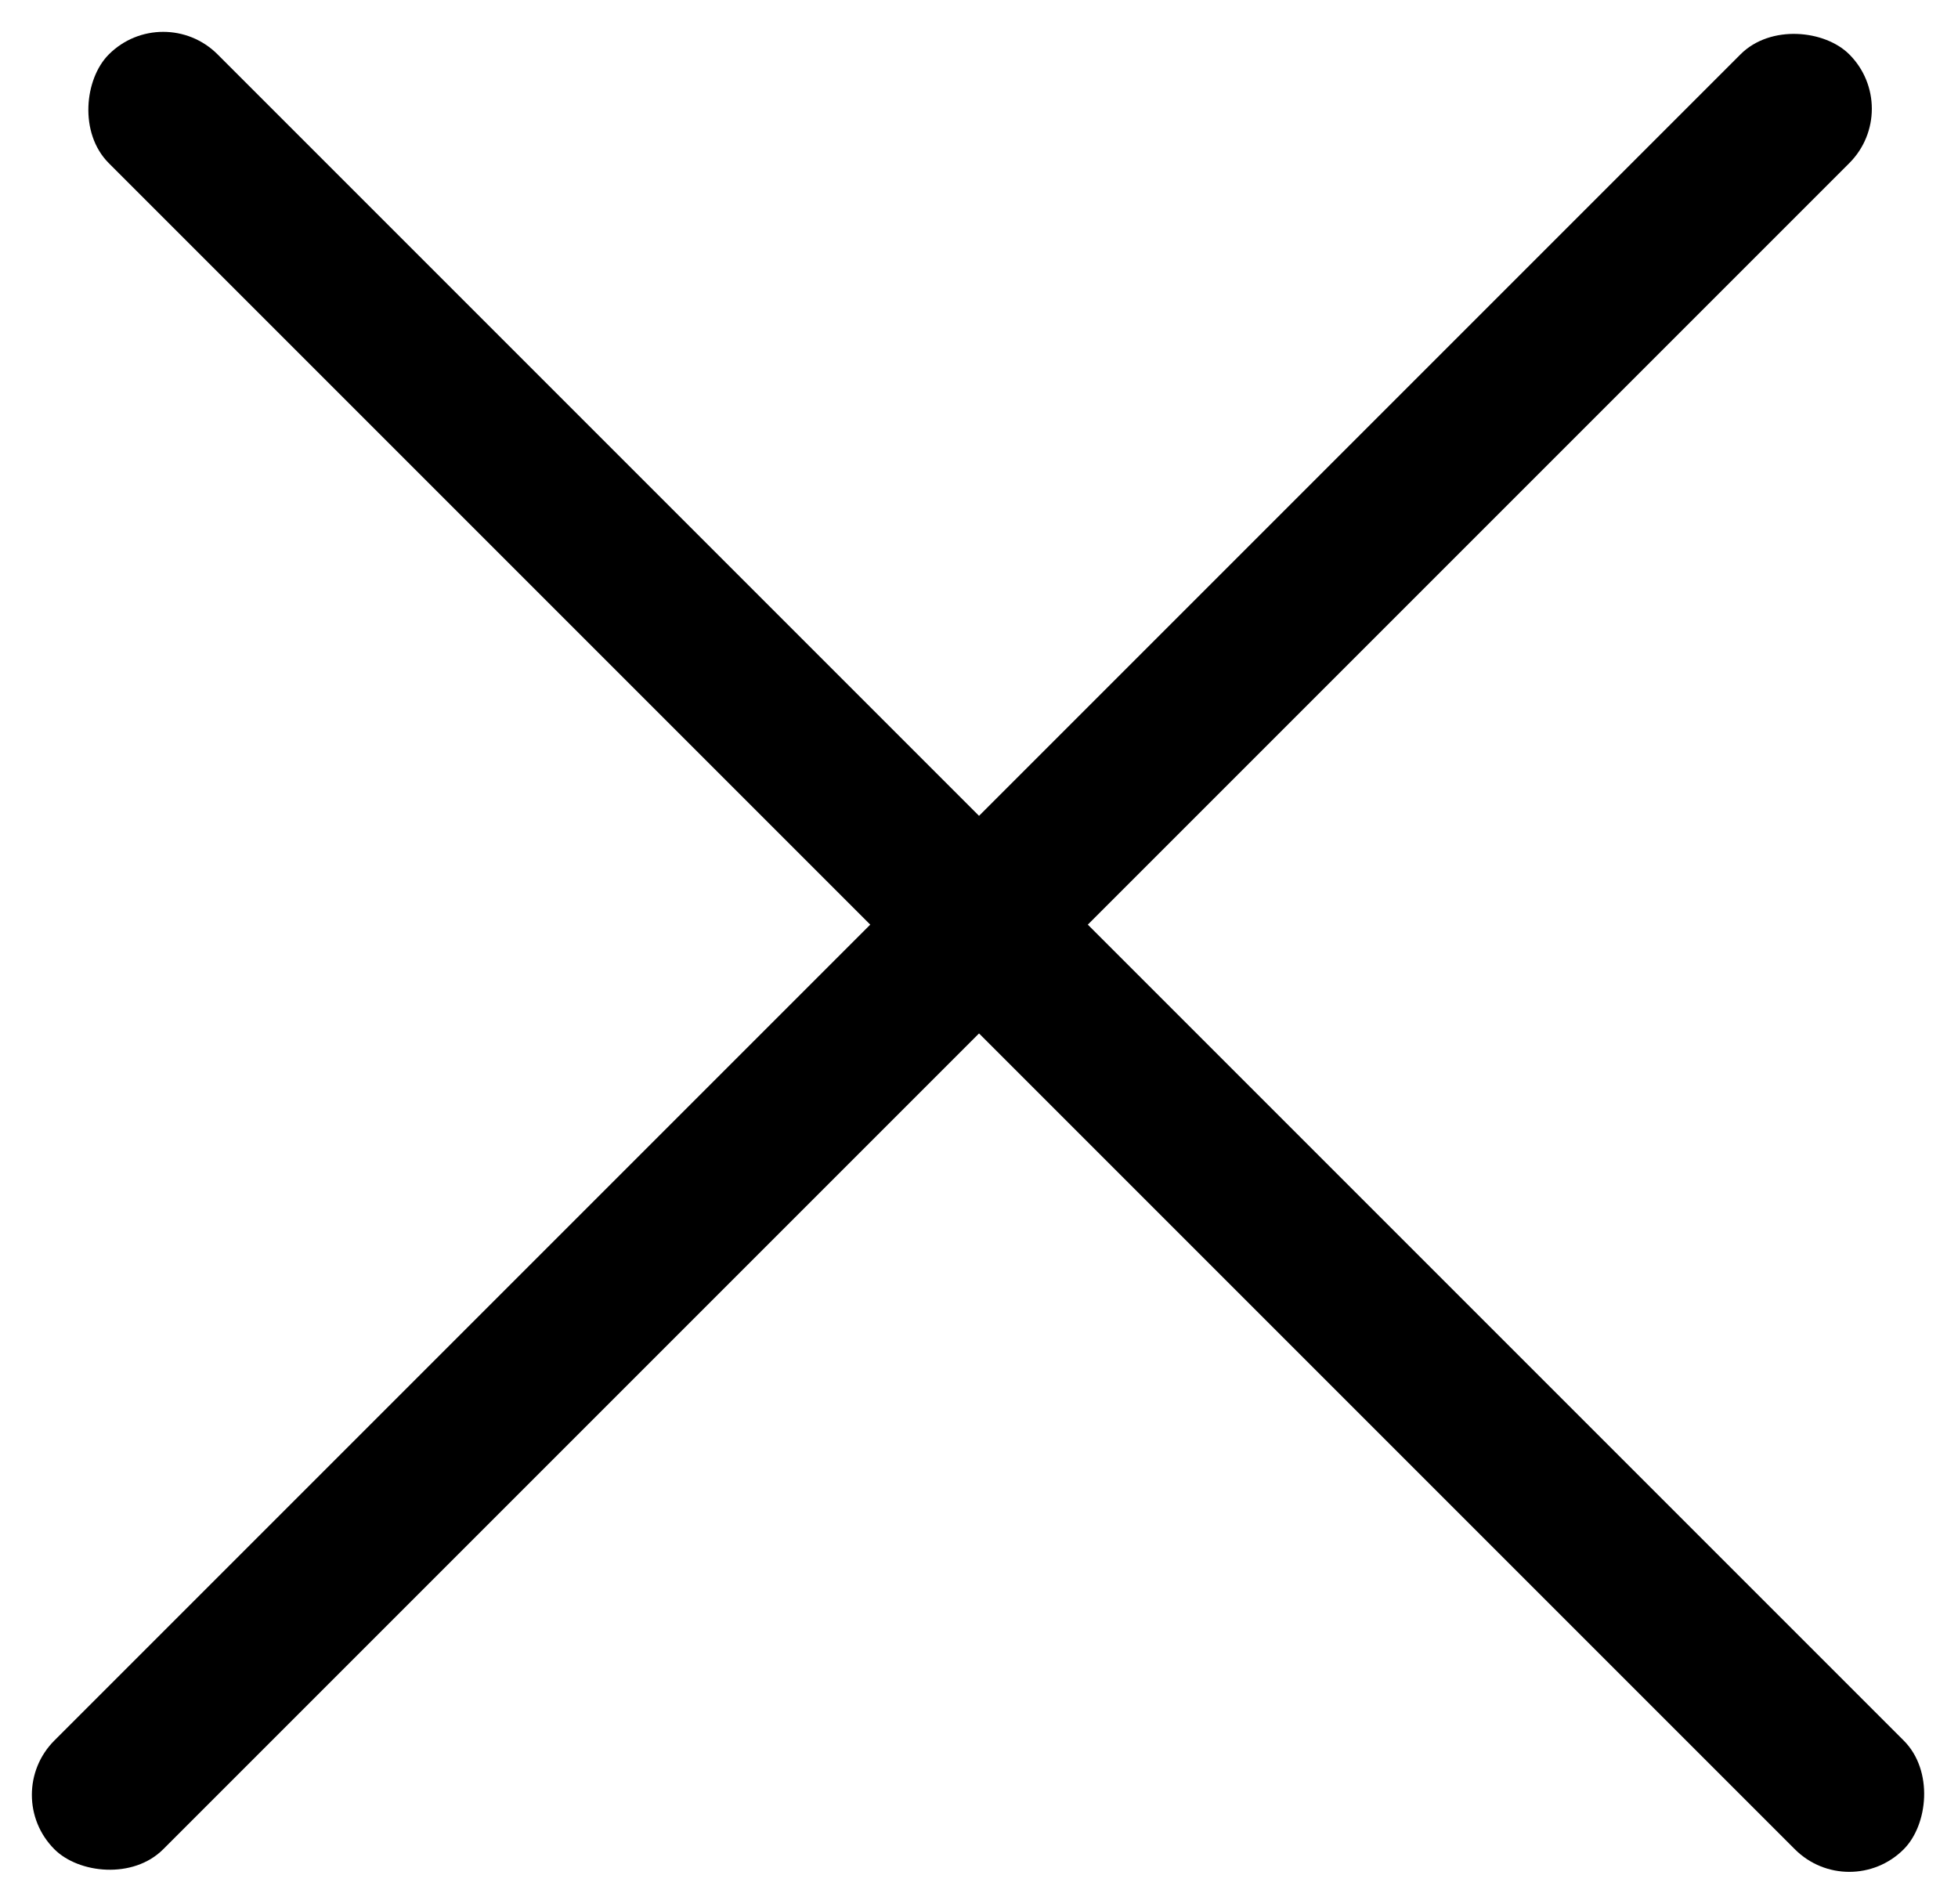 <svg xmlns="http://www.w3.org/2000/svg" width="18.213" height="17.707" viewBox="0 0 18.213 17.707">
    <g transform="translate(-1830.772 -57.772)">
        <rect data-name="사각형 817" width="23.611" height="1.431" rx=".715" transform="rotate(45 846.408 2240.656)"/>
        <rect data-name="사각형 819" width="23.611" height="1.431" rx=".715" transform="rotate(-45 1005.276 -2172.704)"/>
    </g>
</svg>
